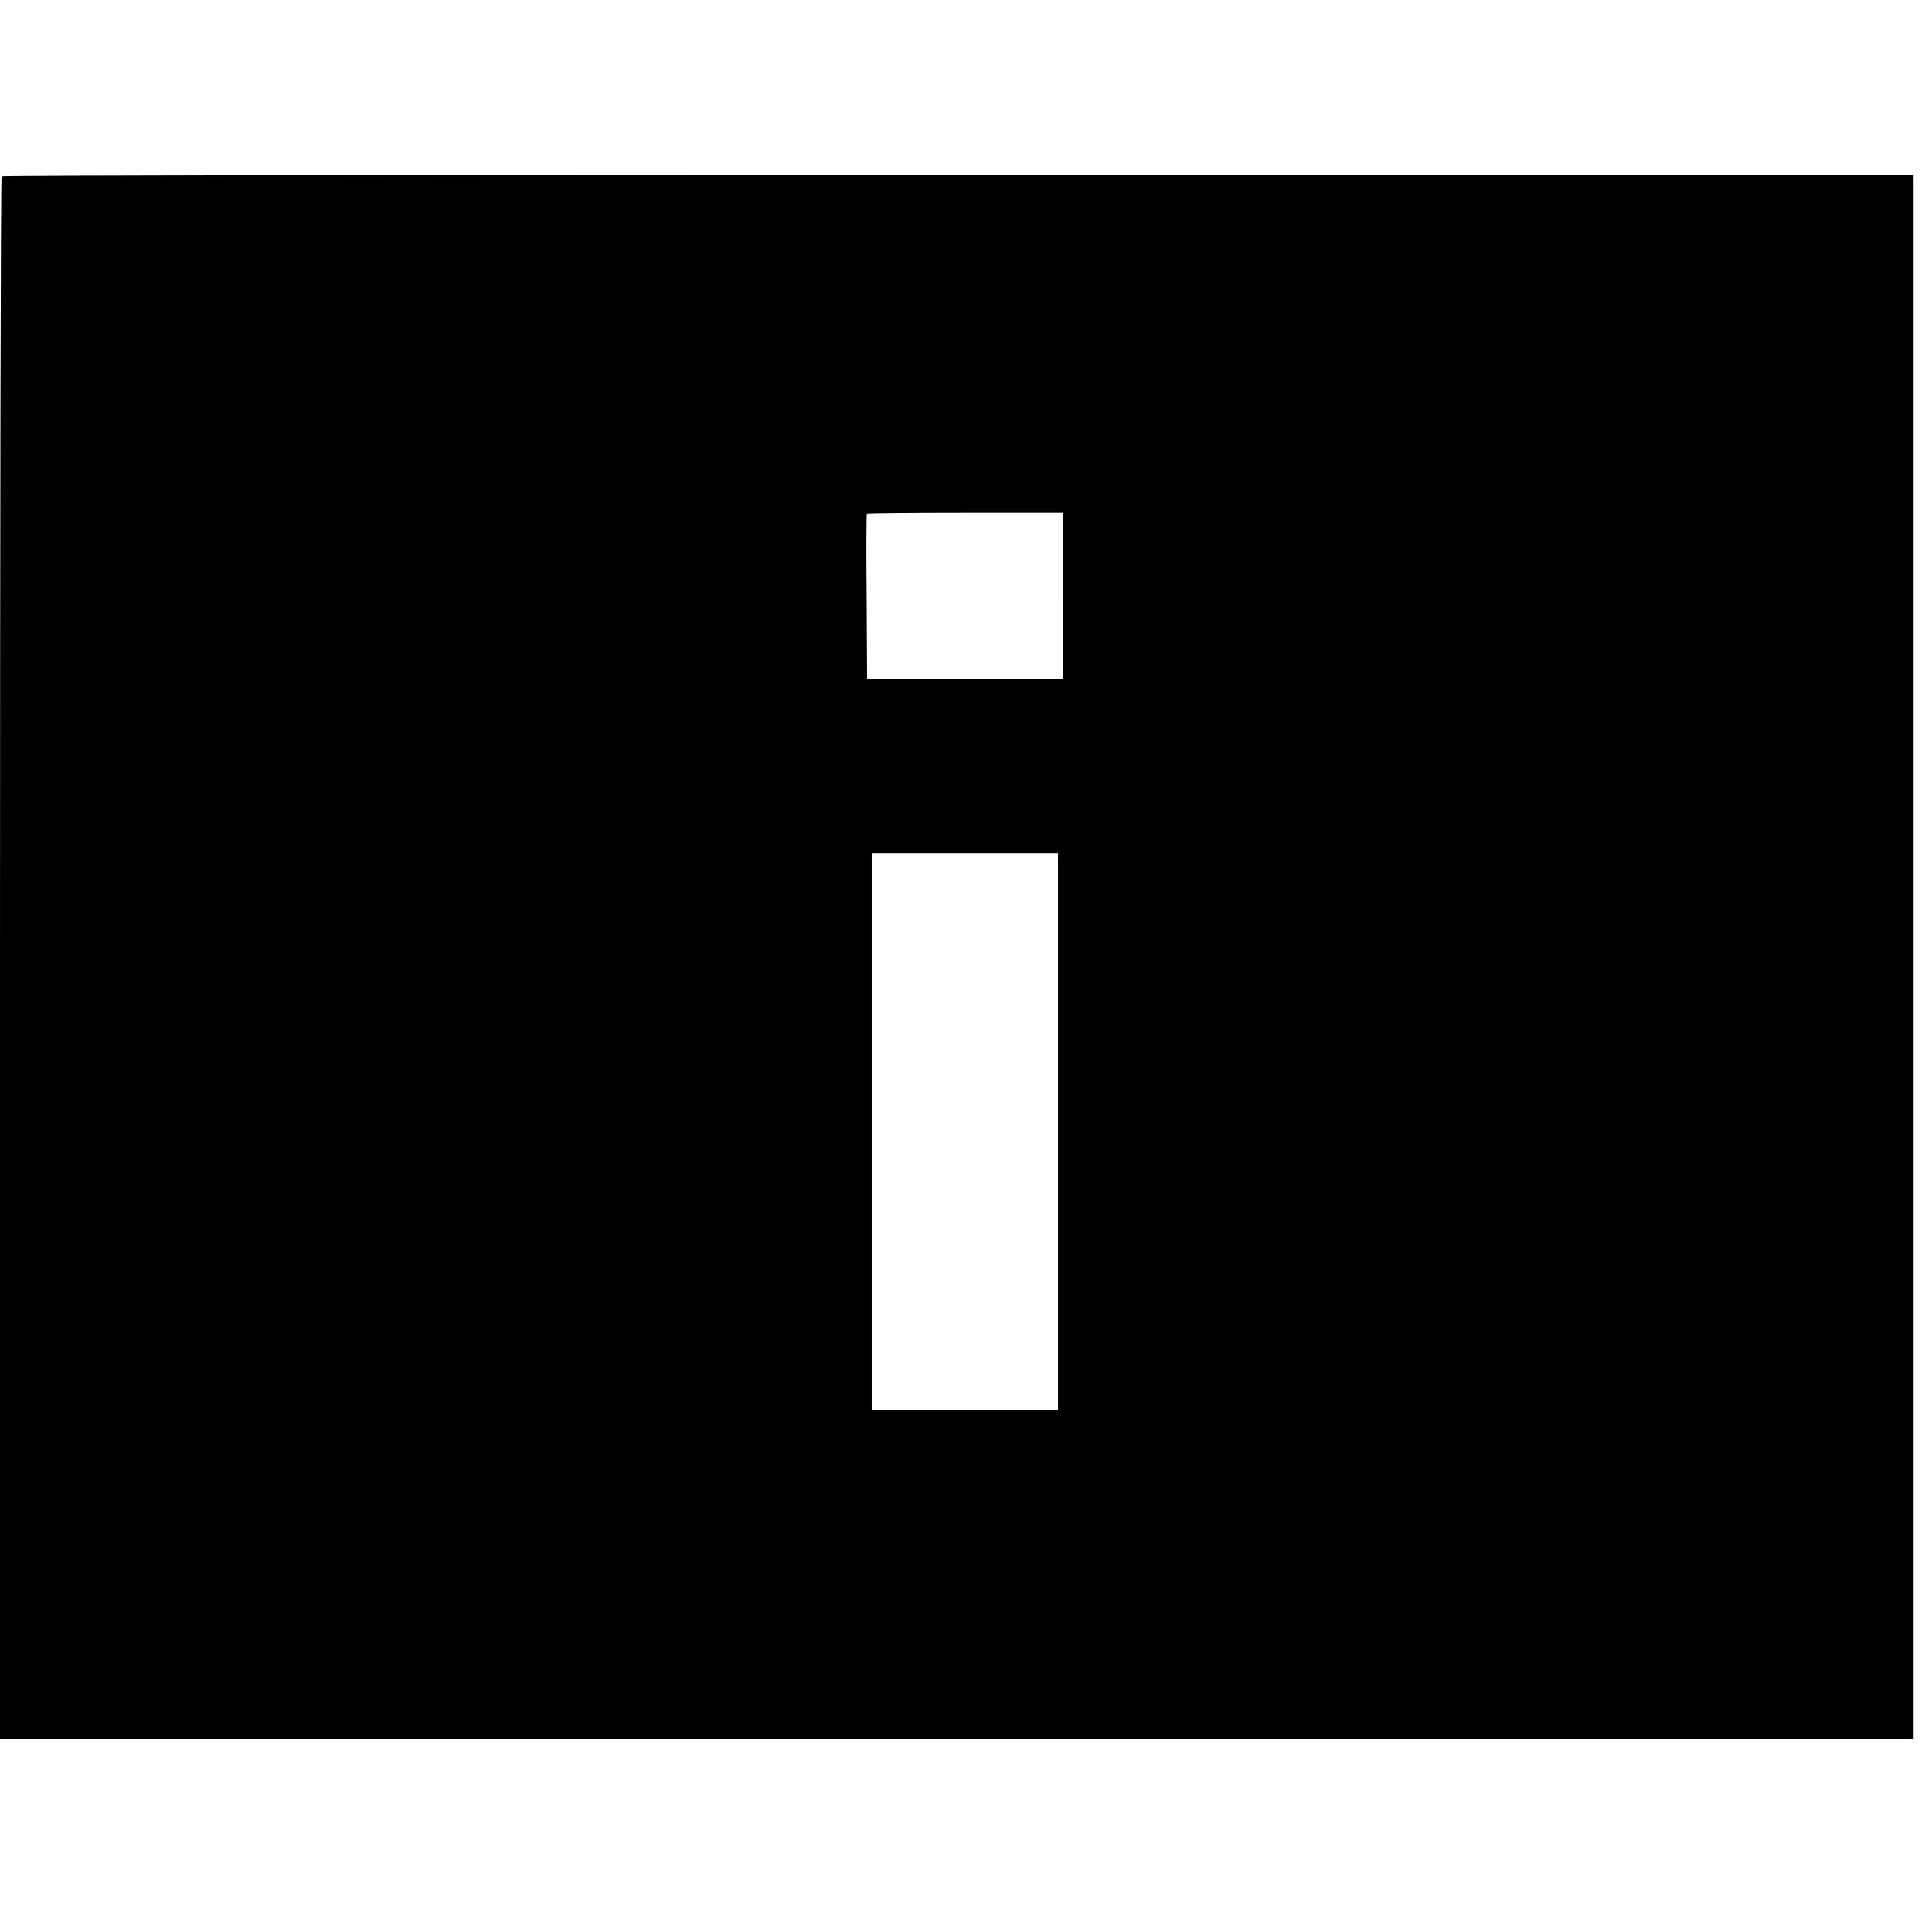 <?xml version="1.0" standalone="no"?>
<!DOCTYPE svg PUBLIC "-//W3C//DTD SVG 20010904//EN"
 "http://www.w3.org/TR/2001/REC-SVG-20010904/DTD/svg10.dtd">
<svg version="1.0" xmlns="http://www.w3.org/2000/svg"
 width="840pt" height="840pt" viewBox="0 0 840 840"
 preserveAspectRatio="xMidYMid meet">
<g transform="translate(0,840) scale(0.1,-0.1)"
fill="#000000" stroke="none">
<path d="M7 7633 c-4 -3 -7 -1533 -7 -3400 l0 -3393 4160 0 4160 0 0 3400 0
3400 -4153 0 c-2285 0 -4157 -3 -4160 -7z m4613 -1823 l0 -360 -425 0 -425 0
-2 356 c-2 196 -1 358 1 360 2 2 195 4 428 4 l423 0 0 -360z m-20 -2330 l0
-1210 -405 0 -405 0 0 1210 0 1210 405 0 405 0 0 -1210z"/>
</g>
</svg>
